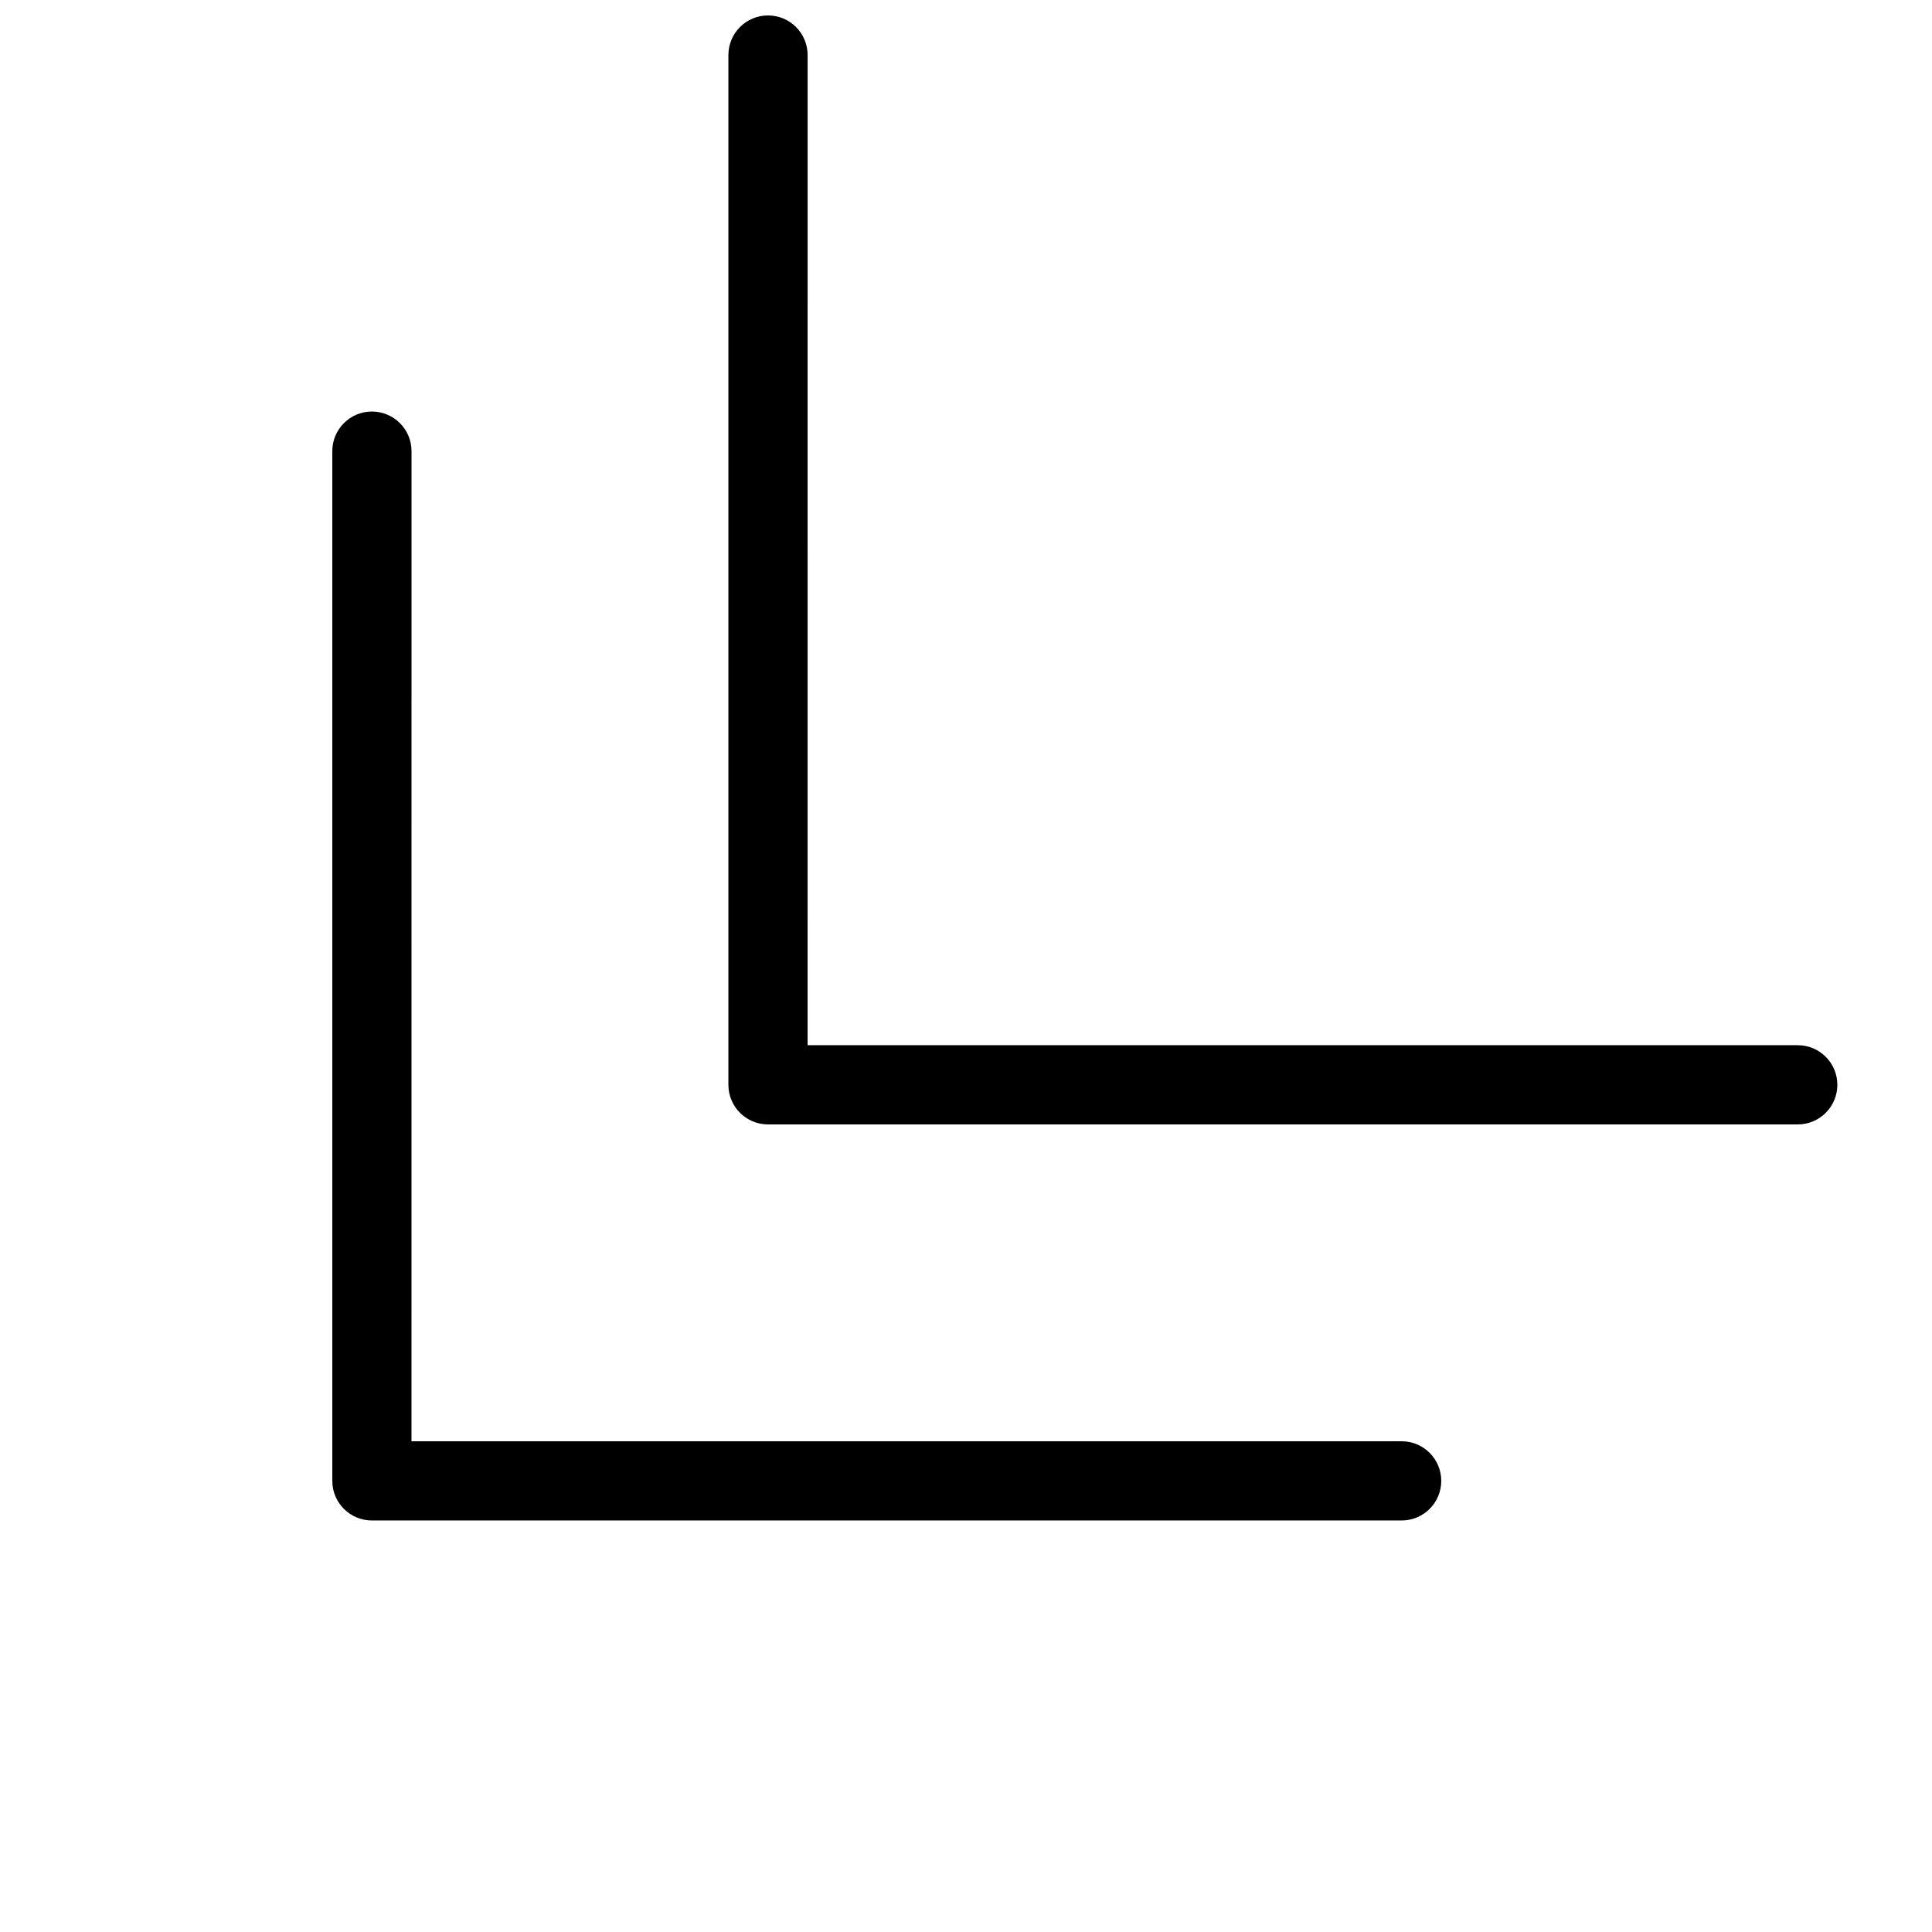 <?xml version="1.0" encoding="UTF-8"?>
<!-- Uploaded to: SVG Repo, www.svgrepo.com, Generator: SVG Repo Mixer Tools -->
<svg width="800px" height="800px" version="1.1" viewBox="144 144 512 512" xmlns="http://www.w3.org/2000/svg">
 <defs>
  <clipPath id="a">
   <path d="m337 148.09h294v293.91h-294z"/>
  </clipPath>
 </defs>
 <path d="m253.05 525.95h262.4c5.797 0 10.496 4.699 10.496 10.496 0 5.797-4.699 10.496-10.496 10.496h-272.89c-5.797 0-10.496-4.699-10.496-10.496v-272.89c0-5.797 4.699-10.496 10.496-10.496s10.496 4.699 10.496 10.496z"/>
 <g clip-path="url(#a)">
  <path d="m358.02 420.99h262.4c5.797 0 10.496 4.699 10.496 10.496s-4.699 10.496-10.496 10.496h-272.89c-5.797 0-10.496-4.699-10.496-10.496v-272.9c0-5.797 4.699-10.496 10.496-10.496s10.496 4.699 10.496 10.496z"/>
 </g>
</svg>